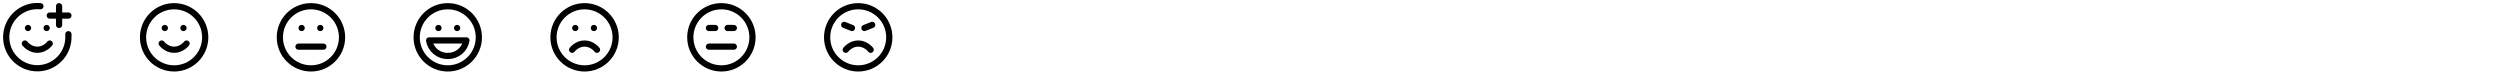 <svg width="804" height="24" viewBox="0 0 804 24" fill="none" xmlns="http://www.w3.org/2000/svg">
<g clip-path="url(#clip0_1884_20444)">
<path d="M22 11.001V12.001C21.99 14.02 21.369 15.988 20.22 17.647C19.07 19.306 17.445 20.578 15.559 21.296C13.673 22.015 11.614 22.145 9.652 21.672C7.69 21.198 5.917 20.141 4.567 18.641C3.217 17.141 2.352 15.267 2.087 13.266C1.821 11.265 2.168 9.231 3.08 7.431C3.993 5.63 5.428 4.148 7.199 3.179C8.969 2.21 10.992 1.799 13 2.001" stroke="black" stroke-width="2" stroke-linecap="round" stroke-linejoin="round"/>
<path d="M8 14.001C8 14.001 9.5 16.001 12 16.001C14.5 16.001 16 14.001 16 14.001" stroke="black" stroke-width="2" stroke-linecap="round" stroke-linejoin="round"/>
<path d="M9 9.001H9.01" stroke="black" stroke-width="2" stroke-linecap="round" stroke-linejoin="round"/>
<path d="M15 9.001H15.01" stroke="black" stroke-width="2" stroke-linecap="round" stroke-linejoin="round"/>
<path d="M16 5.001H22" stroke="black" stroke-width="2" stroke-linecap="round" stroke-linejoin="round"/>
<path d="M19 2.001V8.001" stroke="black" stroke-width="2" stroke-linecap="round" stroke-linejoin="round"/>
</g>
<path d="M56 22.001C61.523 22.001 66 17.524 66 12.001C66 6.478 61.523 2.001 56 2.001C50.477 2.001 46 6.478 46 12.001C46 17.524 50.477 22.001 56 22.001Z" stroke="black" stroke-width="2" stroke-linecap="round" stroke-linejoin="round"/>
<path d="M52 14.001C52 14.001 53.5 16.001 56 16.001C58.5 16.001 60 14.001 60 14.001" stroke="black" stroke-width="2" stroke-linecap="round" stroke-linejoin="round"/>
<path d="M53 9.001H53.01" stroke="black" stroke-width="2" stroke-linecap="round" stroke-linejoin="round"/>
<path d="M59 9.001H59.01" stroke="black" stroke-width="2" stroke-linecap="round" stroke-linejoin="round"/>
<path d="M100 22.001C105.523 22.001 110 17.524 110 12.001C110 6.478 105.523 2.001 100 2.001C94.477 2.001 90 6.478 90 12.001C90 17.524 94.477 22.001 100 22.001Z" stroke="black" stroke-width="2" stroke-linecap="round" stroke-linejoin="round"/>
<path d="M96 15.001H104" stroke="black" stroke-width="2" stroke-linecap="round" stroke-linejoin="round"/>
<path d="M97 9.001H97.01" stroke="black" stroke-width="2" stroke-linecap="round" stroke-linejoin="round"/>
<path d="M103 9.001H103.01" stroke="black" stroke-width="2" stroke-linecap="round" stroke-linejoin="round"/>
<path d="M144 22.001C149.523 22.001 154 17.524 154 12.001C154 6.478 149.523 2.001 144 2.001C138.477 2.001 134 6.478 134 12.001C134 17.524 138.477 22.001 144 22.001Z" stroke="black" stroke-width="2" stroke-linecap="round" stroke-linejoin="round"/>
<path d="M150 13.001C149.761 14.413 149.025 15.694 147.925 16.611C146.824 17.528 145.432 18.021 144 18.001C142.568 18.021 141.176 17.528 140.075 16.611C138.975 15.694 138.239 14.413 138 13.001H150Z" stroke="black" stroke-width="2" stroke-linecap="round" stroke-linejoin="round"/>
<path d="M141 9.001H141.01" stroke="black" stroke-width="2" stroke-linecap="round" stroke-linejoin="round"/>
<path d="M147 9.001H147.01" stroke="black" stroke-width="2" stroke-linecap="round" stroke-linejoin="round"/>
<path d="M188 22.001C193.523 22.001 198 17.524 198 12.001C198 6.478 193.523 2.001 188 2.001C182.477 2.001 178 6.478 178 12.001C178 17.524 182.477 22.001 188 22.001Z" stroke="black" stroke-width="2" stroke-linecap="round" stroke-linejoin="round"/>
<path d="M192 16.001C192 16.001 190.5 14.001 188 14.001C185.5 14.001 184 16.001 184 16.001" stroke="black" stroke-width="2" stroke-linecap="round" stroke-linejoin="round"/>
<path d="M185 9.001H185.01" stroke="black" stroke-width="2" stroke-linecap="round" stroke-linejoin="round"/>
<path d="M191 9.001H191.01" stroke="black" stroke-width="2" stroke-linecap="round" stroke-linejoin="round"/>
<path d="M232 22.001C237.523 22.001 242 17.524 242 12.001C242 6.478 237.523 2.001 232 2.001C226.477 2.001 222 6.478 222 12.001C222 17.524 226.477 22.001 232 22.001Z" stroke="black" stroke-width="2" stroke-linecap="round" stroke-linejoin="round"/>
<path d="M228 15.001H236" stroke="black" stroke-width="2" stroke-linecap="round" stroke-linejoin="round"/>
<path d="M228 9.001H230" stroke="black" stroke-width="2" stroke-linecap="round" stroke-linejoin="round"/>
<path d="M234 9.001H236" stroke="black" stroke-width="2" stroke-linecap="round" stroke-linejoin="round"/>
<path d="M276 22.001C281.523 22.001 286 17.524 286 12.001C286 6.478 281.523 2.001 276 2.001C270.477 2.001 266 6.478 266 12.001C266 17.524 270.477 22.001 276 22.001Z" stroke="black" stroke-width="2" stroke-linecap="round" stroke-linejoin="round"/>
<path d="M280 16.001C280 16.001 278.5 14.001 276 14.001C273.5 14.001 272 16.001 272 16.001" stroke="black" stroke-width="2" stroke-linecap="round" stroke-linejoin="round"/>
<path d="M271.5 8.001L274 9.001" stroke="black" stroke-width="2" stroke-linecap="round" stroke-linejoin="round"/>
<path d="M278 9.001L280.5 8.001" stroke="black" stroke-width="2" stroke-linecap="round" stroke-linejoin="round"/>
<defs>
<clipPath id="clip0_1884_20444">
<rect width="24" height="24" fill="white" transform="translate(0 0.001)"/>
</clipPath>
</defs>
</svg>
